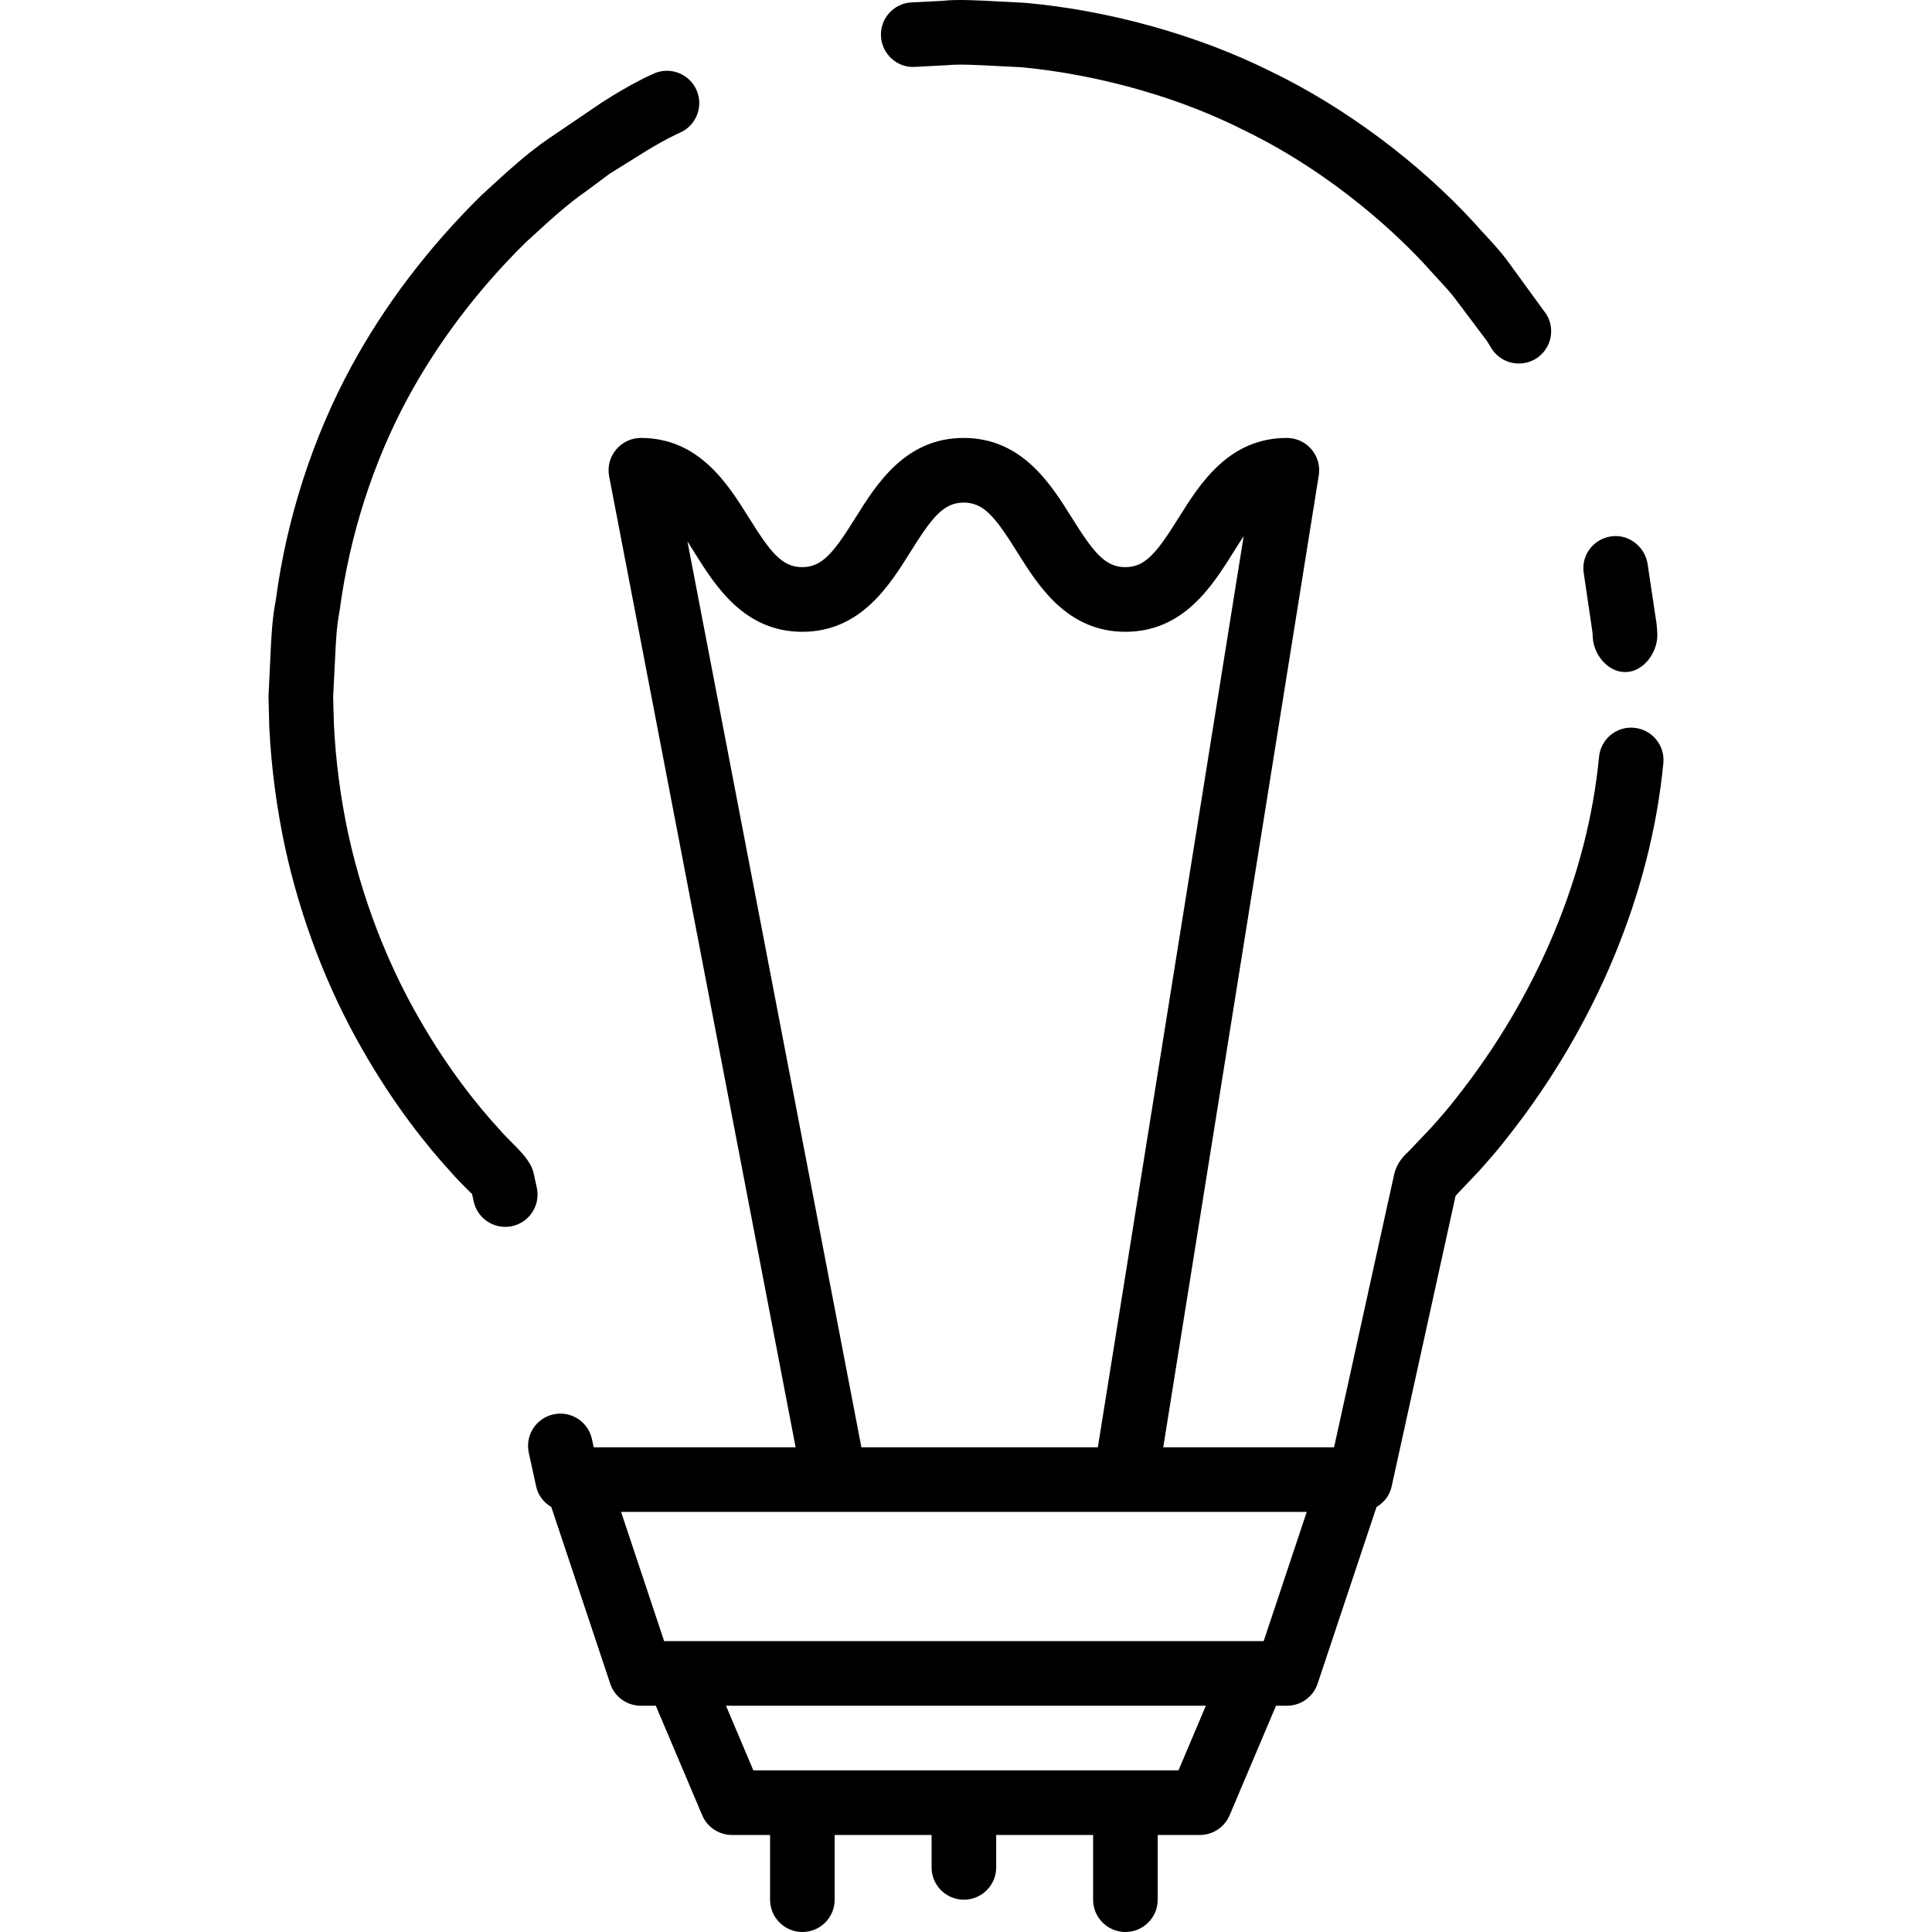 <?xml version="1.0" encoding="iso-8859-1"?>
<!-- Uploaded to: SVG Repo, www.svgrepo.com, Generator: SVG Repo Mixer Tools -->
<svg fill="#000000" height="800px" width="800px" version="1.1" id="Layer_1" xmlns="http://www.w3.org/2000/svg" xmlns:xlink="http://www.w3.org/1999/xlink" 
	 viewBox="0 0 478.466 478.466" xml:space="preserve">
<g>
	<g>
		<path d="M382.975,77.85l-9.992-13.72c-1.44-1.896-3.176-3.792-5.04-5.816c-0.896-0.968-1.824-1.968-2.848-3.136
			c-13.768-15.024-32.168-28.704-50.352-37.472c-17.88-8.944-39.944-15.136-60.888-17.008l-6.112-0.312
			c-5.776-0.32-10.768-0.592-14.456-0.168l-7.536,0.376c-4.416,0.224-7.808,3.984-7.576,8.4c0.224,4.408,4.072,7.864,8.392,7.568
			l8-0.416c2.872-0.304,7.24-0.064,12.296,0.2l5.936,0.296c8.824,0.792,31.832,3.88,54.888,15.416
			c23.488,11.32,39.72,27.496,45.504,33.808c1.016,1.152,2.024,2.248,3,3.304c1.496,1.624,2.912,3.128,4.016,4.592l8.088,10.752
			l1.032,1.696c1.512,2.464,4.136,3.816,6.832,3.816c1.424,0,2.872-0.376,4.176-1.176C384.103,86.538,385.279,81.61,382.975,77.85z"
			/>
	</g>
</g>
<g>
	<g>
		<path d="M172.543,22.41c-1.728-4.064-6.416-5.976-10.488-4.248c-0.536,0.224-5.456,2.36-12.968,7.192l-13.352,9.064
			c-5.144,3.512-10.064,8.032-15.28,12.816l-1.36,1.256c-13.072,12.896-23.888,27.152-32.144,42.368
			c-9.528,17.6-16,37.704-18.632,57.656c-0.912,4.664-1.128,9.184-1.328,13.552l-0.496,10.448l0.192,7.544
			c0.496,9.96,1.8,19.992,3.92,29.84c3.808,17.504,10.376,34.712,18.984,49.736c8.064,14.232,16.48,24.544,21.936,30.48
			c1.36,1.592,2.72,2.952,3.928,4.16c0.544,0.544,1.056,1.016,1.456,1.432l0.4,1.84c0.824,3.744,4.128,6.296,7.808,6.296
			c0.568,0,1.144-0.056,1.712-0.184c4.32-0.944,7.048-5.208,6.112-9.52l-0.768-3.504c-0.168-0.784-0.464-1.528-0.848-2.224
			c-1.176-2.072-2.824-3.72-4.576-5.464c-0.944-0.944-2.008-1.992-3.248-3.44c-5.08-5.528-12.664-14.84-20.008-27.792
			c-5.448-9.52-12.864-25.088-17.248-45.192c-1.928-8.968-3.12-18.128-3.544-27.032l-0.2-6.768l0.496-9.904
			c0.184-3.96,0.352-7.704,1.128-11.704c2.456-18.528,8.304-36.728,16.912-52.624c7.504-13.832,17.36-26.824,29.096-38.4
			l1.152-1.056c4.776-4.384,9.296-8.52,13.76-11.592l5.904-4.4l6.616-4.112c6.536-4.208,10.696-6.016,10.752-6.04
			C172.375,31.162,174.263,26.474,172.543,22.41z"/>
	</g>
</g>
<g>
	<g>
		<path d="M410.063,153.226l-2.024-13.536c-0.664-4.376-4.776-7.528-9.112-6.84c-4.368,0.664-7.376,4.68-6.712,9.04l2.064,14.008
			c0.12,0.632,0.16,1.6,0.168,1.768c0.12,4.328,3.664,8.768,7.992,8.768c0.032,0,0.072,0,0.104,0c4.4,0,7.928-4.752,7.896-9.152
			C410.439,157.282,410.431,155.242,410.063,153.226z"/>
	</g>
</g>
<g>
	<g>
		<path d="M404.735,180.242c-4.424-0.44-8.304,2.8-8.728,7.2c-2.792,29.232-15.328,59.2-35.376,84.496
			c-1.944,2.544-4.064,4.928-6.184,7.32l-5.64,5.936c-0.84,0.768-2.816,2.544-3.552,5.696l-14.872,67.544h-42.304l38.52-240.72
			c0.368-2.32-0.296-4.664-1.816-6.448c-1.52-1.784-3.744-2.808-6.088-2.808c-14.44,0-21.576,11.416-26.792,19.76
			c-5.328,8.512-8.184,12.24-13.232,12.24c-5.048,0-7.904-3.728-13.232-12.24c-5.208-8.336-12.352-19.76-26.792-19.76
			c-14.432,0-21.576,11.424-26.784,19.76c-5.32,8.504-8.176,12.24-13.208,12.24c-5.024,0-7.88-3.728-13.192-12.24
			c-5.208-8.336-12.336-19.76-26.768-19.76c-2.368,0.008-4.632,1.08-6.152,2.92c-1.52,1.832-2.136,4.24-1.688,6.584l46.184,240.472
			h-49.08h-0.92l-0.456-2.072c-0.952-4.312-5.2-7.04-9.528-6.088c-4.312,0.944-7.048,5.216-6.096,9.528l1.832,8.376
			c0.488,2.208,1.912,3.944,3.744,5.048l14.592,43.752c1.088,3.272,4.136,5.456,7.584,5.456h3.704l11.488,27.12
			c1.256,2.96,4.16,4.88,7.368,4.88h9.44v16.032c0,4.416,3.584,8,8,8s8-3.584,8-8v-16.032h24v8.032c0,4.416,3.584,8,8,8s8-3.584,8-8
			v-8.032h24v16.032c0,4.416,3.584,8,8,8c4.416,0,8-3.584,8-8v-16.032h10.44c3.208,0,6.112-1.92,7.368-4.88l11.488-27.12h2.704
			c3.448,0,6.496-2.184,7.592-5.448l14.592-43.76c1.832-1.104,3.256-2.832,3.736-5.04l15.848-72.032
			c0.144-0.144,0.272-0.288,0.4-0.44l5.528-5.832c2.384-2.68,4.76-5.376,6.848-8.112c21.856-27.576,35.592-60.536,38.68-92.8
			C412.351,184.57,409.127,180.666,404.735,180.242z M170.239,134.058c0.528,0.816,1.08,1.712,1.664,2.648
			c5.208,8.336,12.336,19.76,26.768,19.76s21.568-11.424,26.784-19.76c5.32-8.512,8.176-12.24,13.216-12.24
			c5.04,0,7.904,3.728,13.224,12.24c5.216,8.336,12.36,19.76,26.8,19.76s21.576-11.416,26.792-19.76
			c0.904-1.44,1.736-2.76,2.512-3.936l-36.112,225.664h-57.176h-1.384L170.239,134.058z M291.855,438.434H186.567l-6.776-16h118.84
			L291.855,438.434z M312.951,406.434h-2.24h-143h-3.232l-10.664-32h60.896h108.904L312.951,406.434z"/>
	</g>
</g>
</svg>